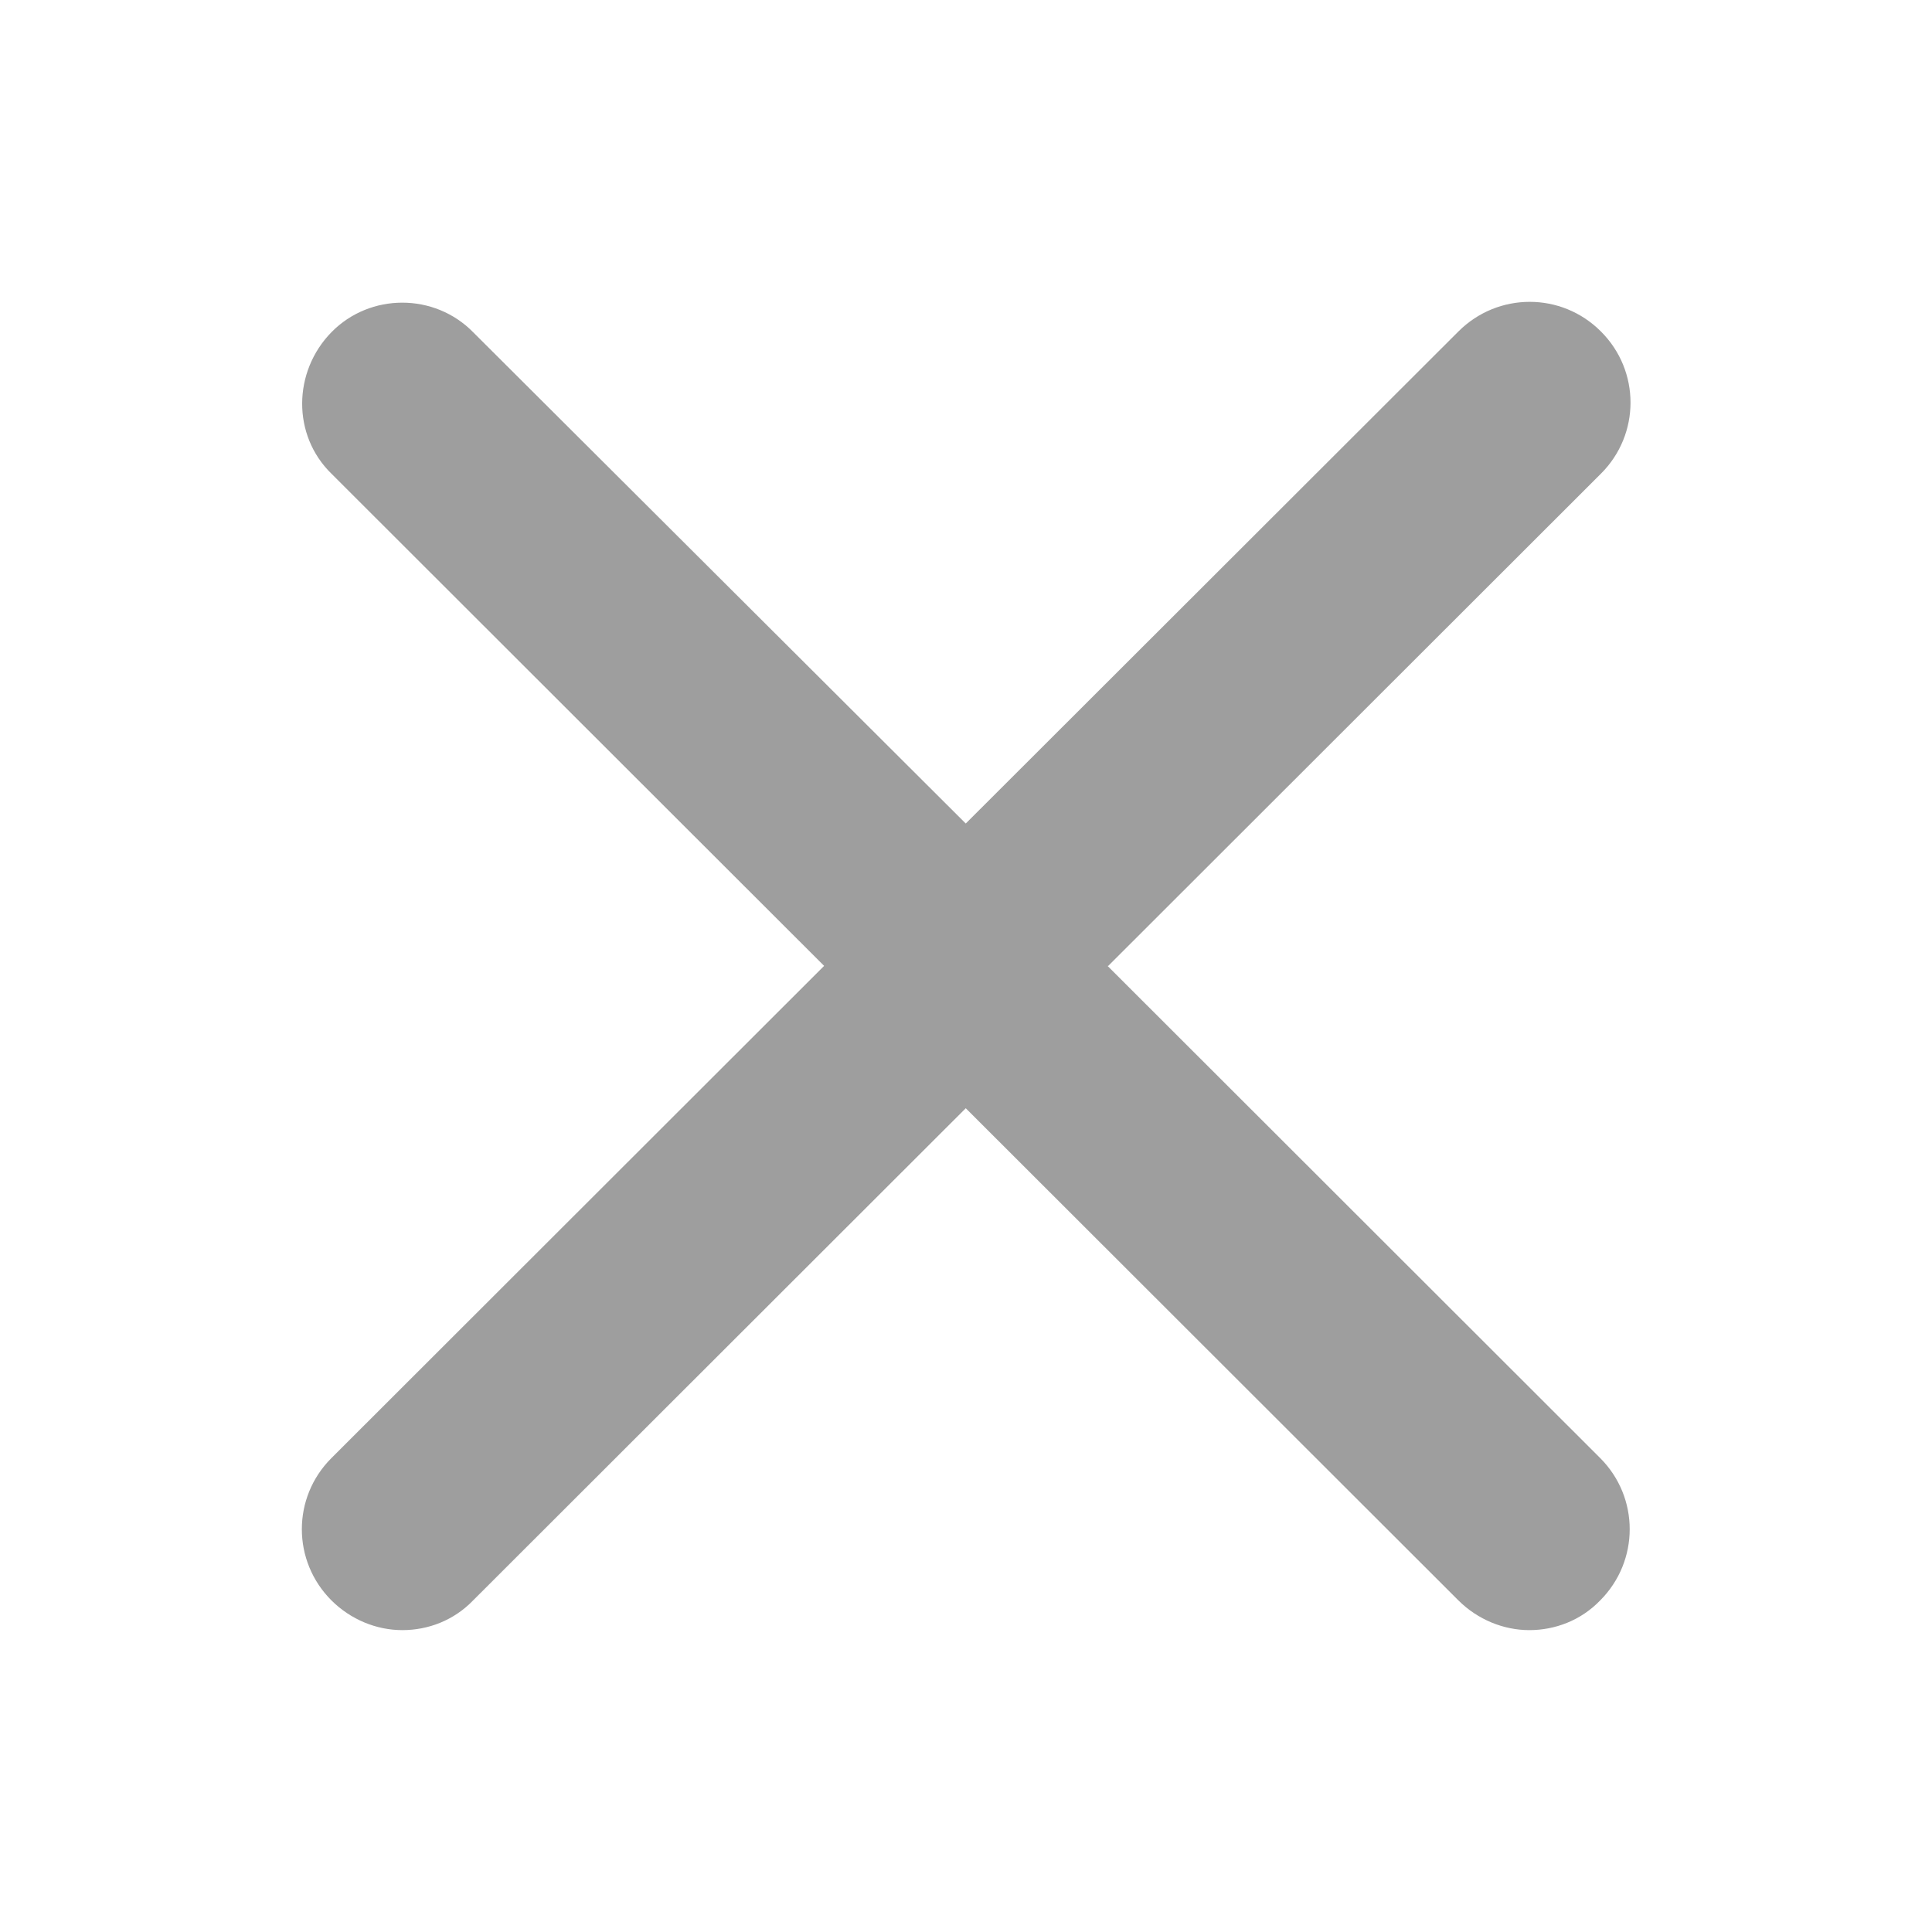 <svg width="16" height="16" viewBox="0 0 16 16" fill="none" xmlns="http://www.w3.org/2000/svg">
<path d="M9.178 7.999L13.258 3.923C13.585 3.597 13.585 3.071 13.258 2.745C12.932 2.418 12.405 2.418 12.078 2.745L7.998 6.82L3.918 2.751C3.598 2.425 3.065 2.425 2.745 2.751C2.425 3.078 2.418 3.604 2.745 3.923L6.825 7.999L2.745 12.075C2.418 12.401 2.418 12.927 2.745 13.254C2.905 13.413 3.118 13.5 3.332 13.5C3.545 13.5 3.758 13.42 3.918 13.254L7.998 9.178L12.078 13.254C12.238 13.413 12.452 13.5 12.665 13.5C12.878 13.5 13.092 13.42 13.252 13.254C13.578 12.927 13.578 12.401 13.252 12.075L9.172 7.999H9.178Z" fill="#9E9E9E"/>
</svg>
